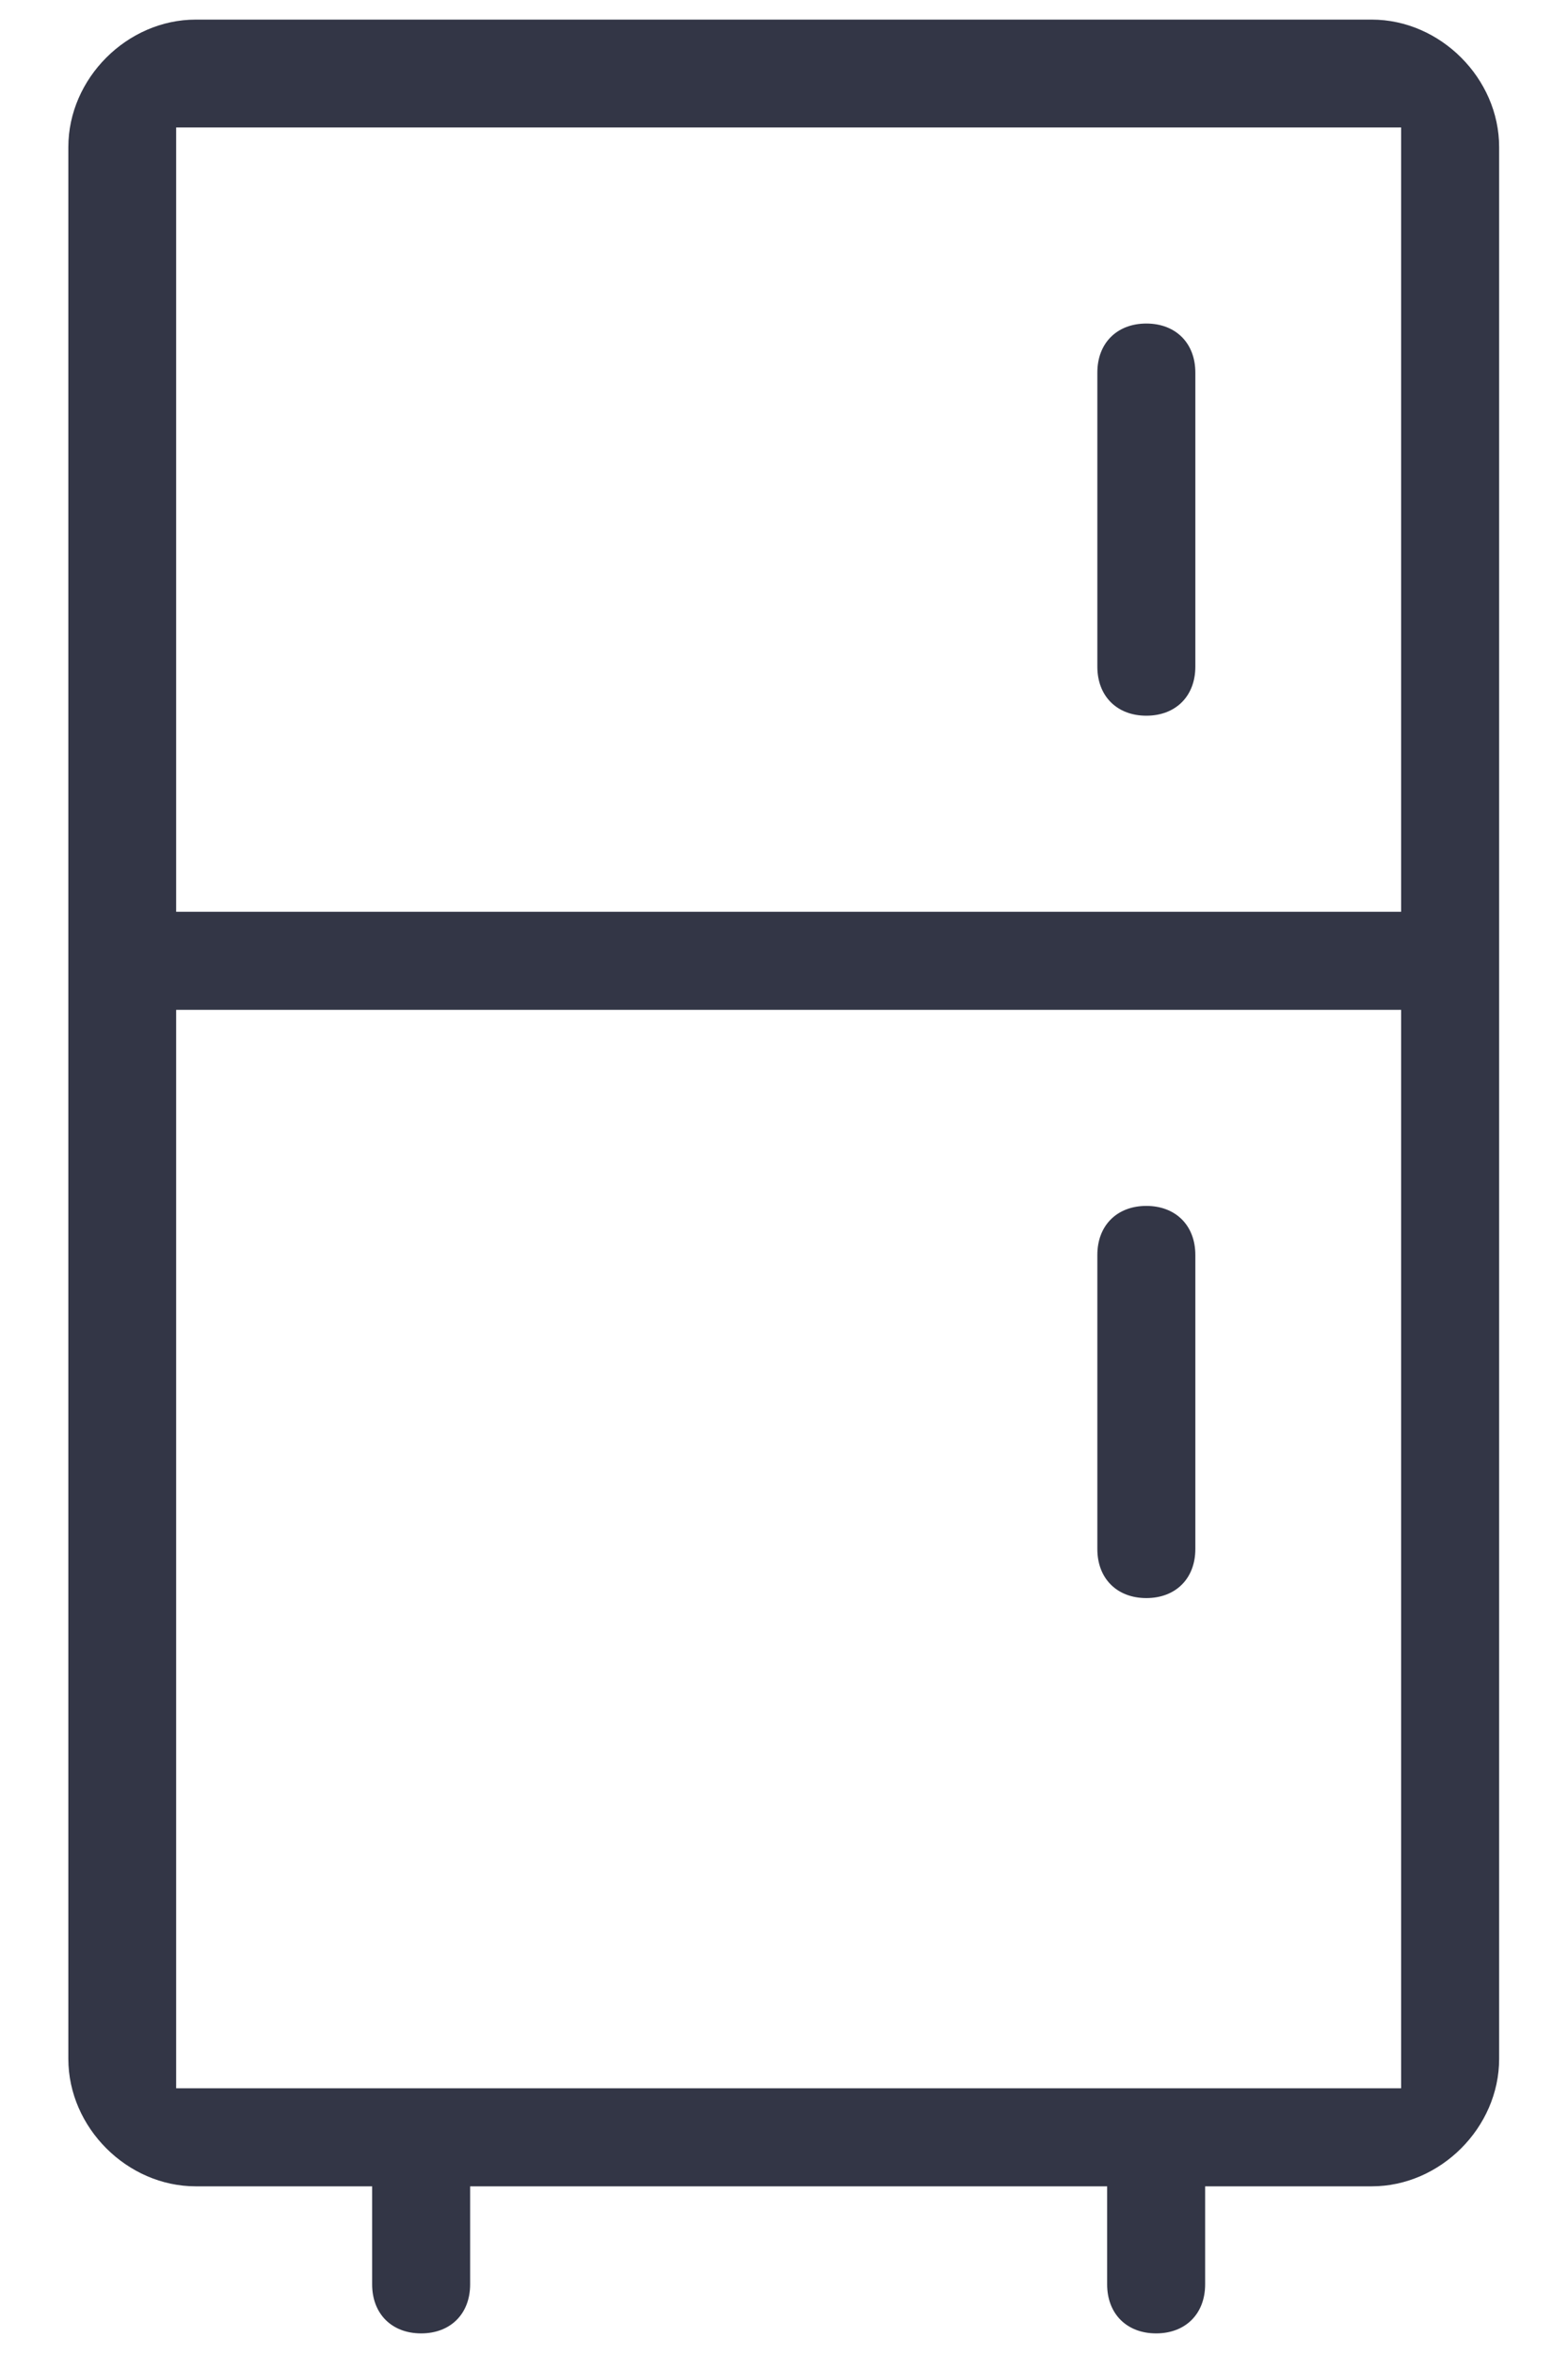<svg width="12" height="18" viewBox="0 0 12 18" fill="none" xmlns="http://www.w3.org/2000/svg">
<path fill-rule="evenodd" clip-rule="evenodd" d="M1.498 0.15C0.973 0.15 0.523 0.6 0.523 1.125V15.75C0.523 16.275 0.973 16.725 1.498 16.725H2.848V17.475C2.848 17.7 2.998 17.85 3.223 17.85C3.448 17.85 3.598 17.7 3.598 17.475V16.725H8.473V17.475C8.473 17.7 8.623 17.85 8.848 17.85C9.073 17.85 9.223 17.7 9.223 17.475V16.725H10.498C11.023 16.725 11.473 16.275 11.473 15.75V1.125C11.473 0.6 11.023 0.15 10.498 0.15H1.498ZM1.348 0.975H10.648H10.723V6.975H1.348V0.975ZM1.348 7.725H10.648H10.723V15.975H1.348V7.725ZM8.398 2.85C8.398 2.625 8.548 2.475 8.773 2.475C8.998 2.475 9.148 2.625 9.148 2.85V5.1C9.148 5.325 8.998 5.475 8.773 5.475C8.548 5.475 8.398 5.325 8.398 5.1V2.85ZM8.398 9.6C8.398 9.375 8.548 9.225 8.773 9.225C8.998 9.225 9.148 9.375 9.148 9.6V11.85C9.148 12.075 8.998 12.225 8.773 12.225C8.548 12.225 8.398 12.075 8.398 11.85V9.6Z" fill="#333646"/>
</svg>
